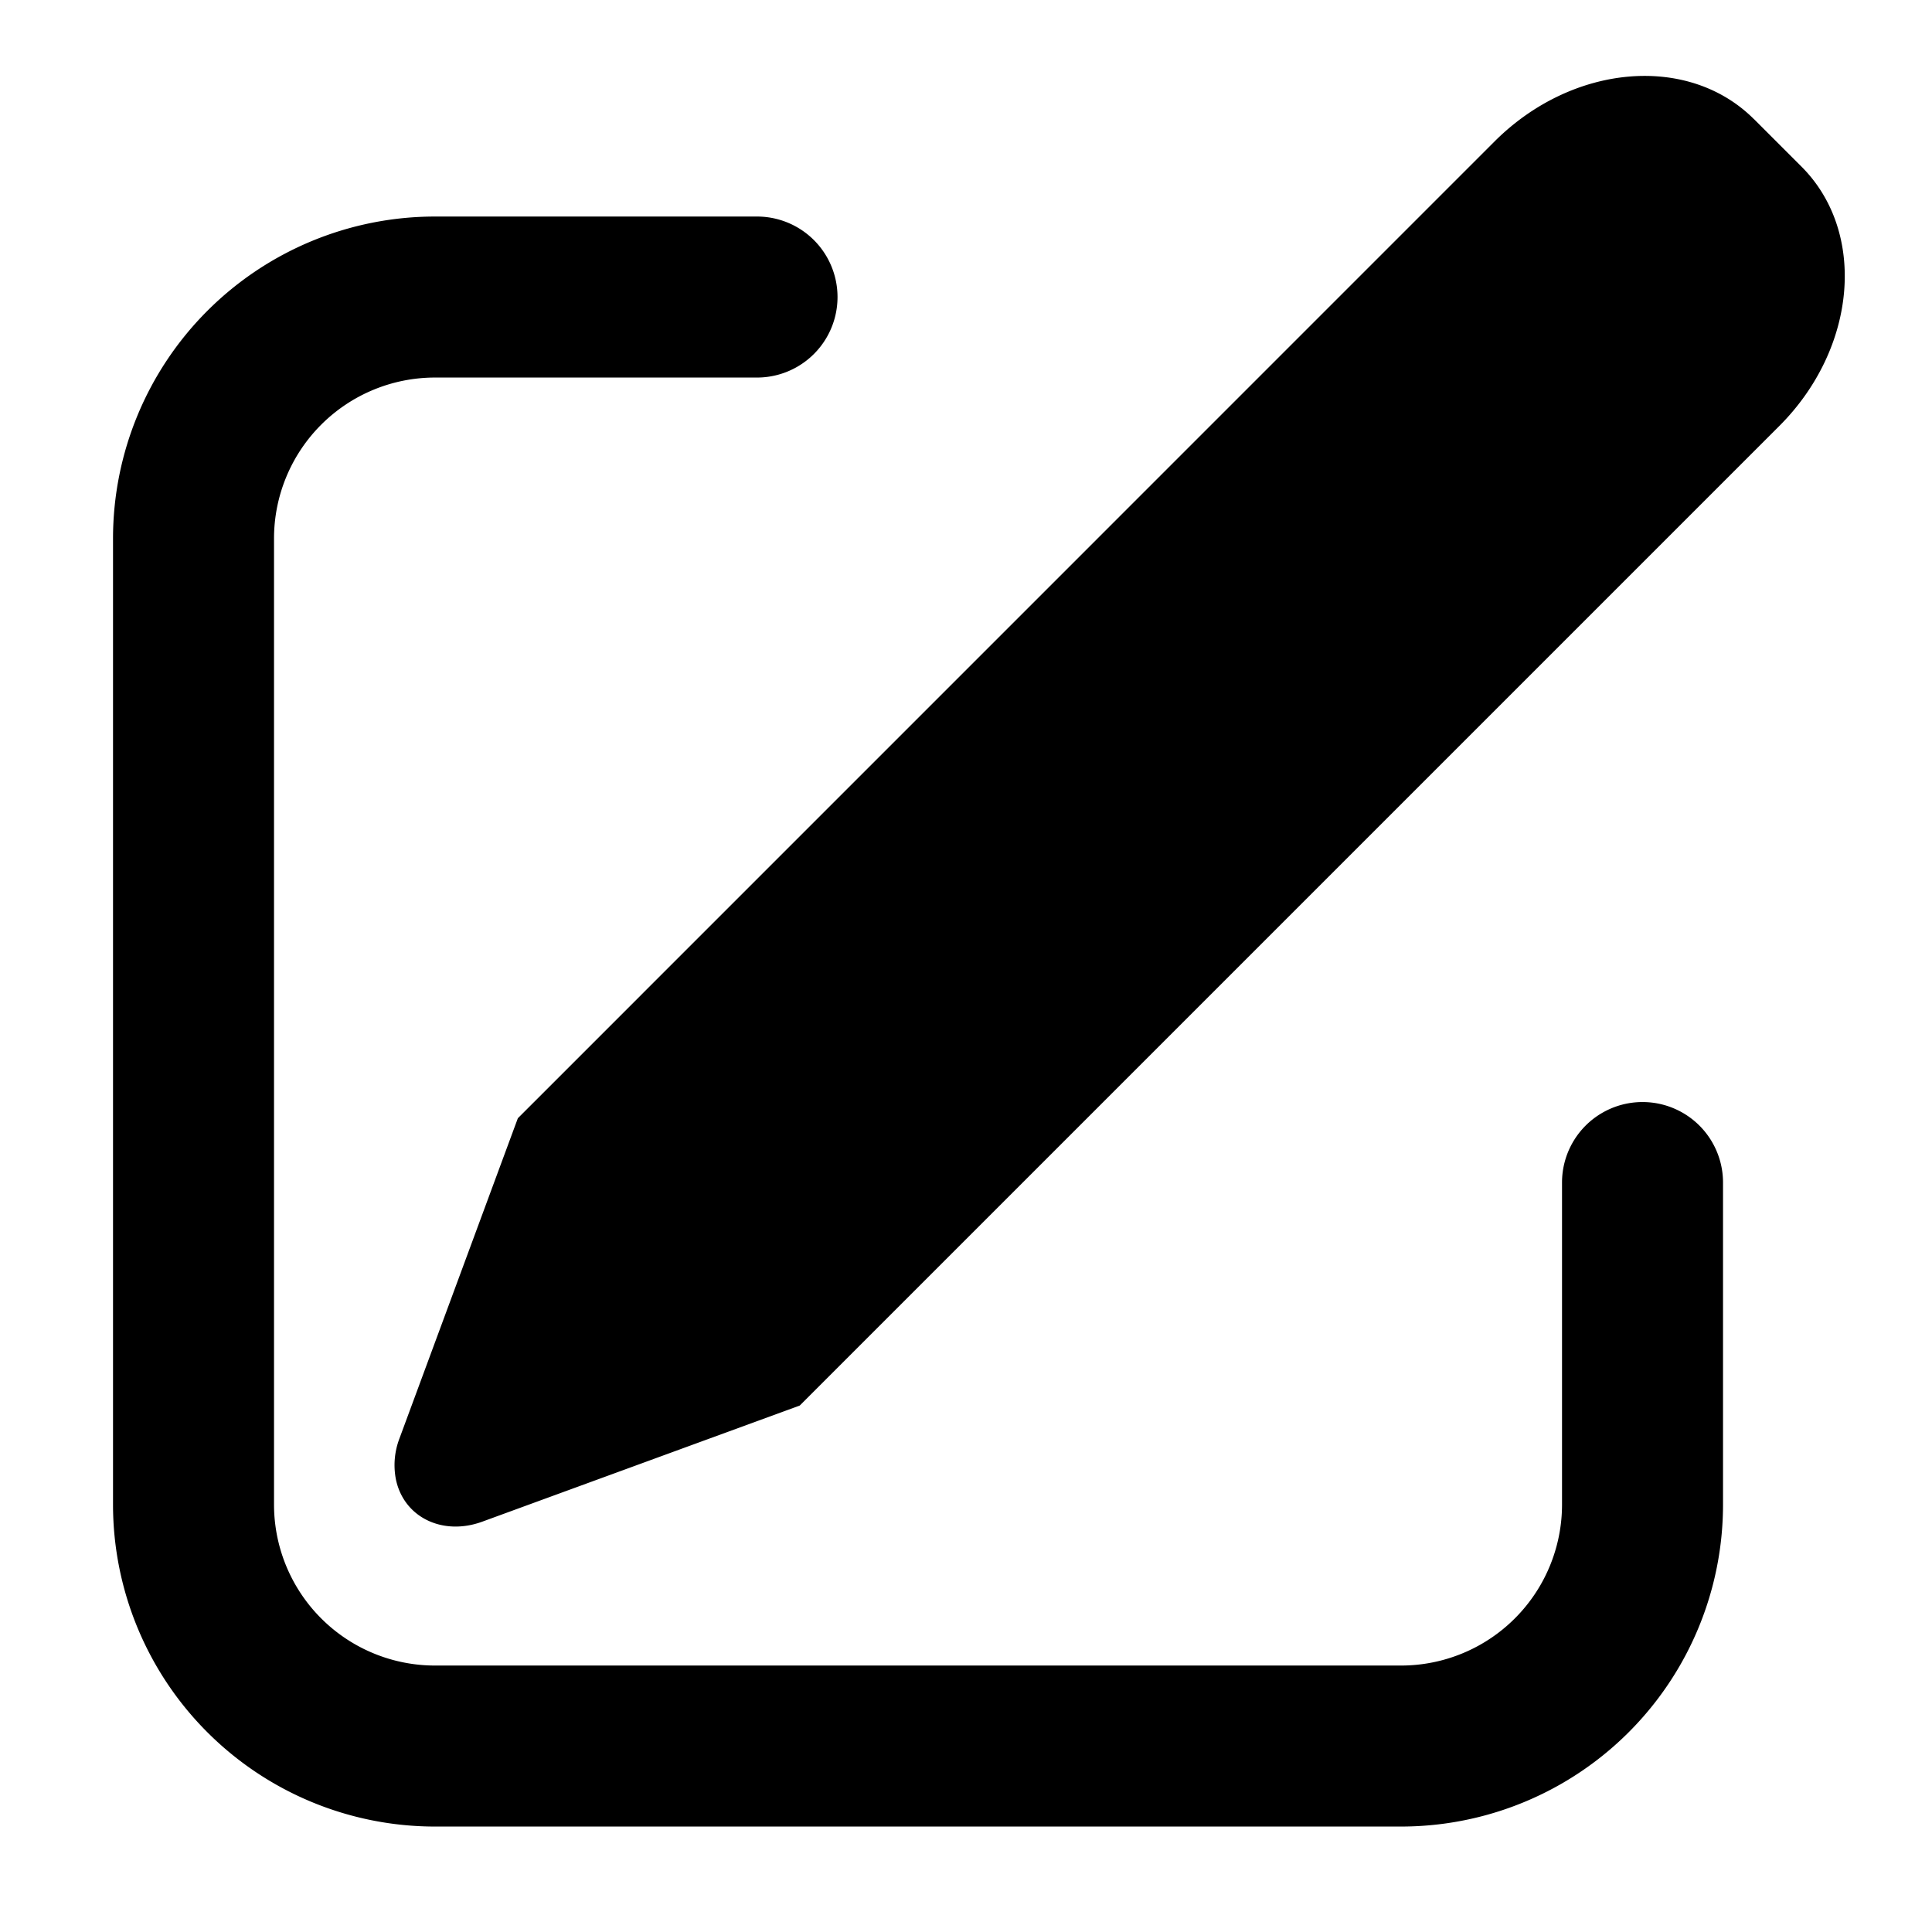 <?xml version="1.0" encoding="utf-8"?><!-- Скачано с сайта svg4.ru / Downloaded from svg4.ru -->
<svg fill="#000000" width="800px" height="800px" viewBox="-0.5 -0.5 24 24" xmlns="http://www.w3.org/2000/svg" preserveAspectRatio="xMinYMin" class="jam jam-write-f"><path d='M21.289.98l.59.59c.813.814.69 2.257-.277 3.223L9.435 16.96l-3.942 1.442c-.495.182-.977-.054-1.075-.525a.928.928 0 0 1 .045-.51l1.47-3.976L18.066 1.257c.967-.966 2.41-1.09 3.223-.276zM8.904 2.19a1 1 0 1 1 0 2h-4a2 2 0 0 0-2 2v12a2 2 0 0 0 2 2h12a2 2 0 0 0 2-2v-4a1 1 0 0 1 2 0v4a4 4 0 0 1-4 4h-12a4 4 0 0 1-4-4v-12a4 4 0 0 1 4-4h4z' /></svg>